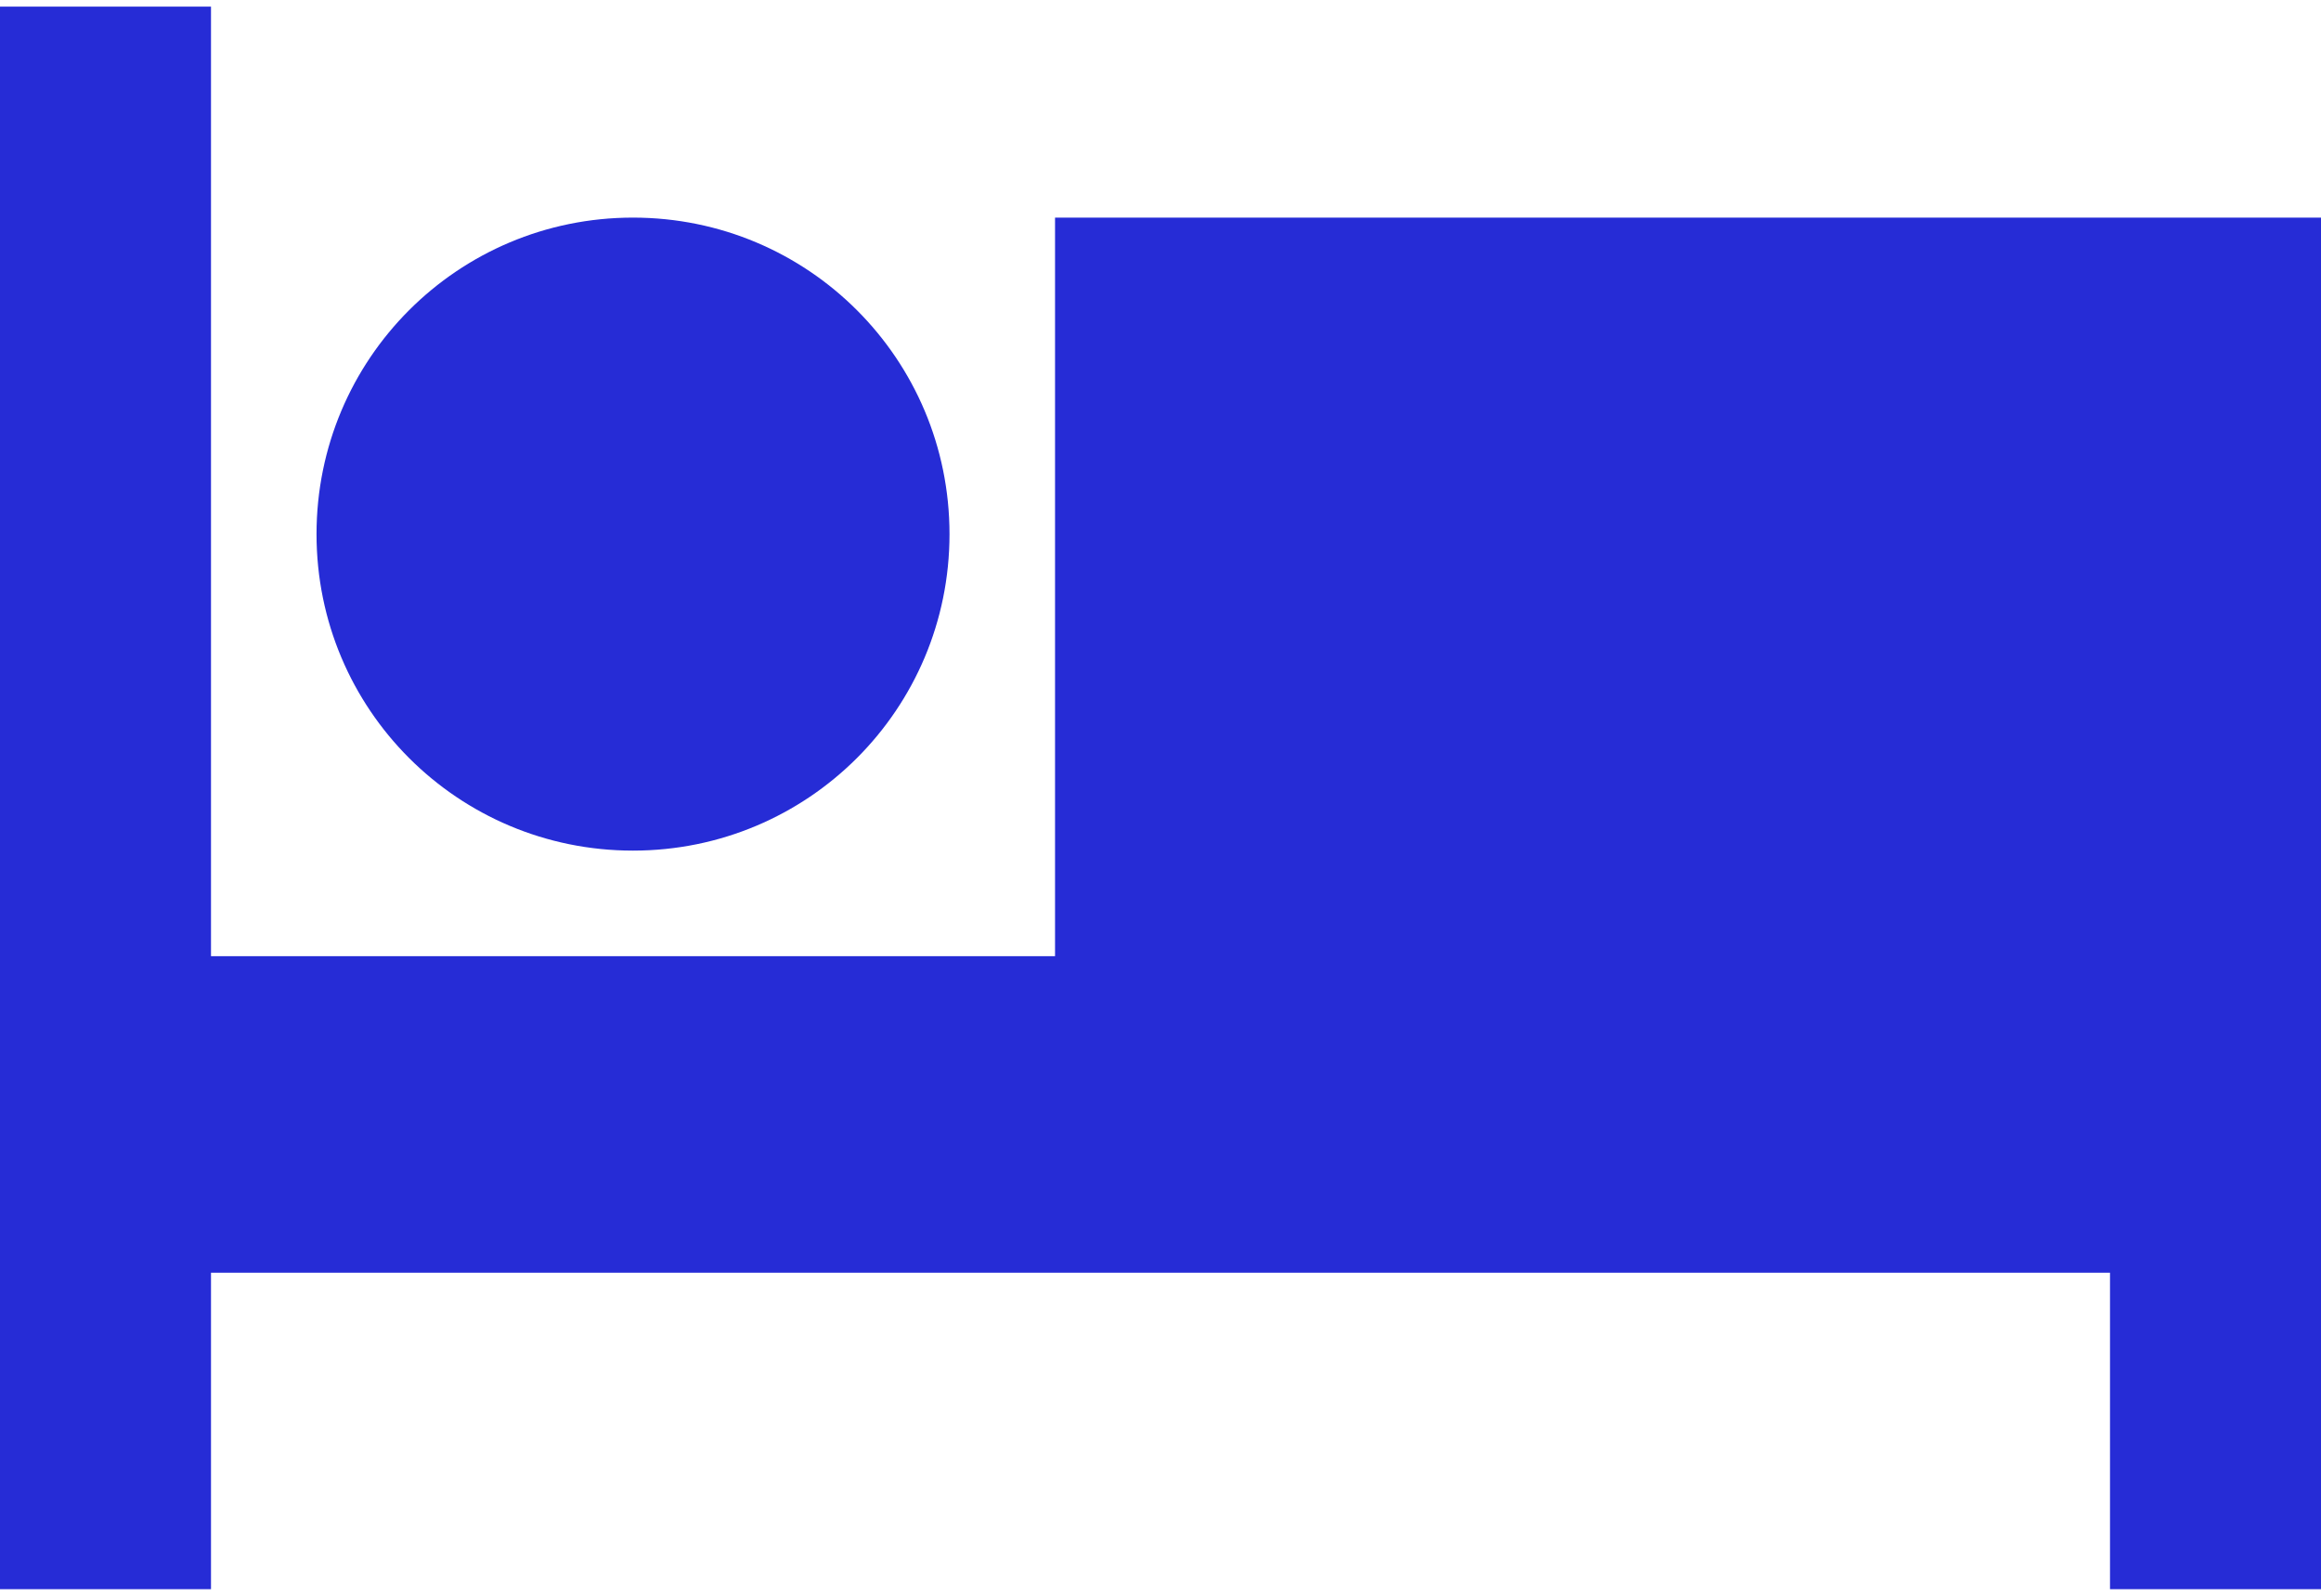 <svg width="32" height="22" viewBox="0 0 32 22" fill="none" xmlns="http://www.w3.org/2000/svg">
<path d="M8.727 11.727C11.142 11.727 13.091 9.778 13.091 7.364C13.091 4.949 11.142 3 8.727 3C6.313 3 4.364 4.949 4.364 7.364C4.364 9.778 6.313 11.727 8.727 11.727ZM32 3H14.546V13.182H2.909V0.091H0V21.909H2.909V17.546H29.091V21.909H32V3Z" fill="#262CD6"/>
</svg>
